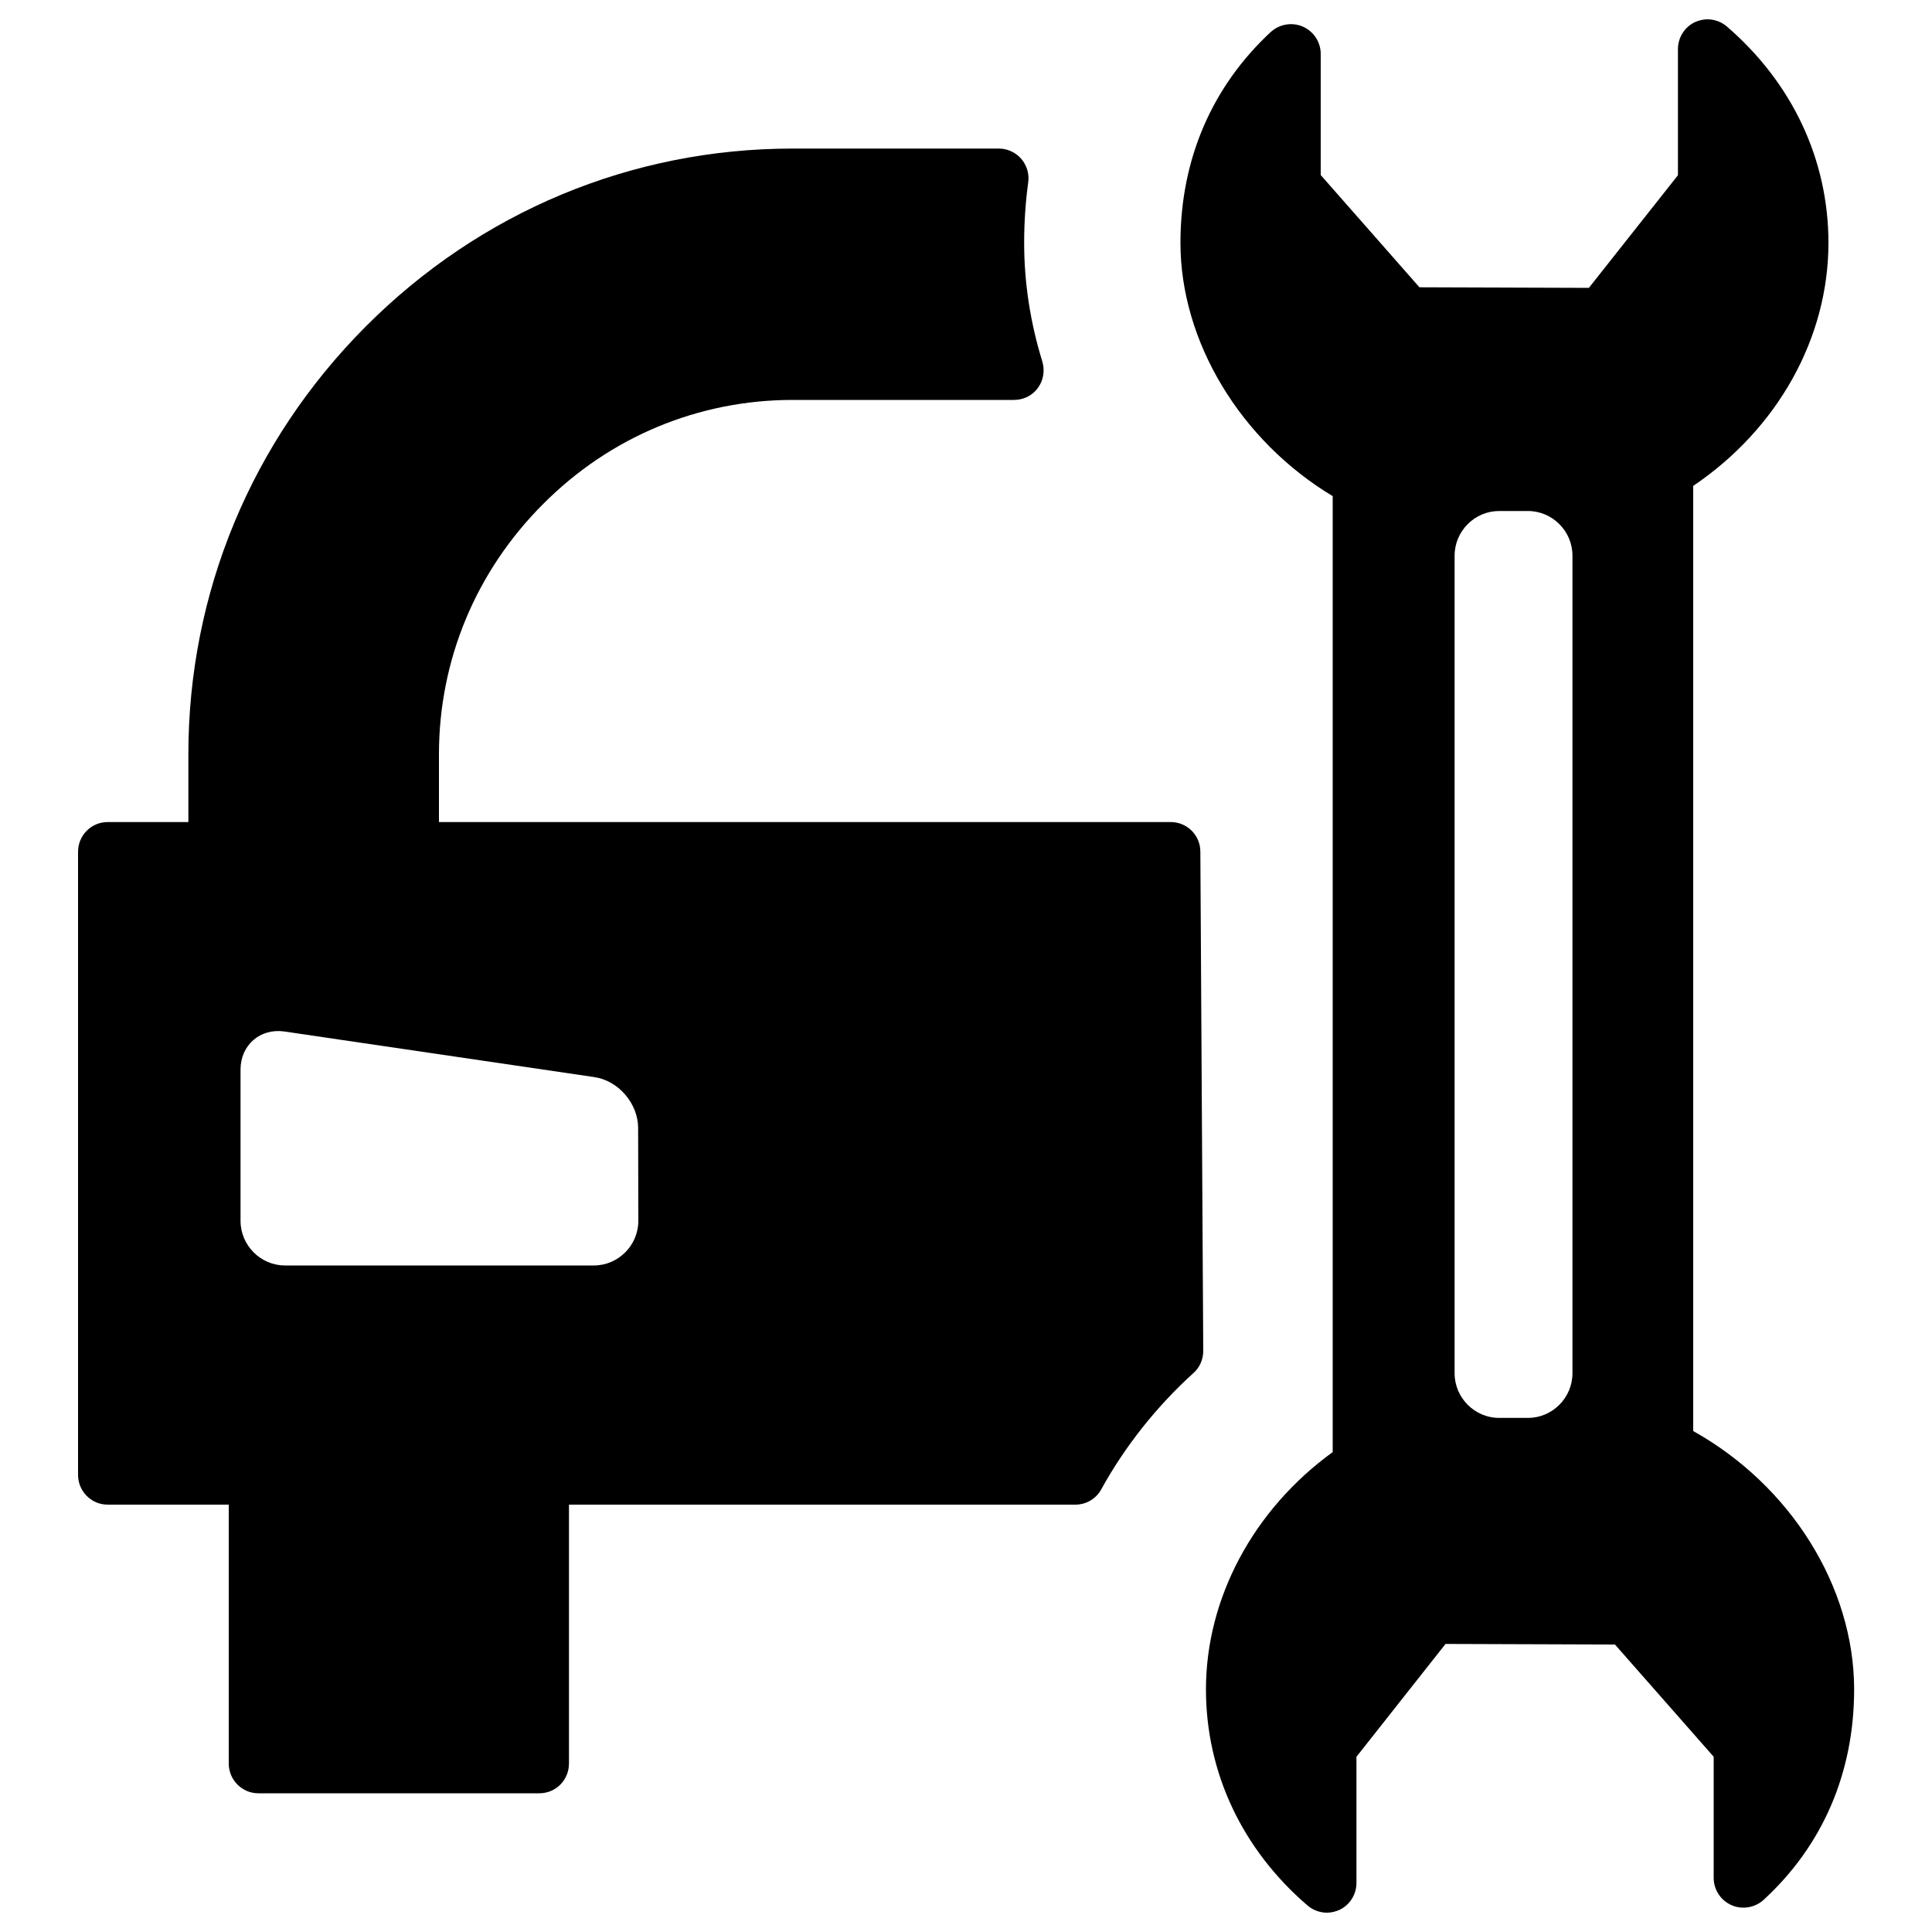 <?xml version="1.0" encoding="utf-8"?>
<!-- Svg Vector Icons : http://www.onlinewebfonts.com/icon -->
<!DOCTYPE svg PUBLIC "-//W3C//DTD SVG 1.1//EN" "http://www.w3.org/Graphics/SVG/1.1/DTD/svg11.dtd">
<svg version="1.1" xmlns="http://www.w3.org/2000/svg" xmlns:xlink="http://www.w3.org/1999/xlink" x="0px" y="0px" viewBox="0 0 1000 1000" enable-background="new 0 0 1000 1000" xml:space="preserve">
<g><path d="M876.4,740.7V251.5c43.8-29.6,70-76.6,70-125.8c0-43-18.7-82.8-52.6-112c-2.8-2.4-6.4-3.7-10-3.7c-2.2,0-4.3,0.5-6.4,1.4c-5.4,2.5-8.9,8-8.9,14v65.3L822.4,149l-87.7-0.3l-51.1-58.1V27.9c0-6.1-3.6-11.6-9.2-14.1c-2-0.9-4.1-1.3-6.2-1.3c-3.8,0-7.5,1.4-10.4,4C627.3,44.8,611,82.5,611,125.7c0,50.9,30.9,102.3,78.8,131.1v494.8c-41.1,29.8-65.6,75.7-65.6,122.8c0,43,18.7,82.8,52.6,111.9c2.8,2.4,6.4,3.7,10,3.7c2.2,0,4.3-0.5,6.4-1.4c5.4-2.5,8.9-8,8.9-14v-65.3l46.1-58.4l87.7,0.3l51.1,58.1v62.7c0,6.1,3.6,11.6,9.2,14.1c2,0.9,4.1,1.3,6.2,1.3c3.8,0,7.5-1.4,10.4-4c30.7-28.2,46.9-65.9,46.9-109.1C959.6,821.4,927,769,876.4,740.7L876.4,740.7z M813.9,710.8c0,12.7-10.4,23.1-23,23.1h-15c-12.6,0-23-10.4-23-23.1V287.6c0-12.7,10.4-23.1,23-23.1h15c12.6,0,23,10.4,23,23.1V710.8z"/><path d="M621.3,440.8c0-8.5-6.9-15.3-15.3-15.3H227.2v-35.1c0-48.7,19.1-94.7,53.9-129.5c34.6-34.8,80.5-53.9,129.2-53.9h114.6c4.9,0,9.5-2.3,12.3-6.2c2.9-3.9,3.7-9,2.3-13.7c-6.2-20.1-9.4-40.7-9.4-61.4c0-10.5,0.7-21.1,2.1-31.3c0.6-4.4-0.7-8.8-3.6-12.2c-2.9-3.3-7.1-5.3-11.5-5.3H410.2c-83.3,0-161.7,32.7-220.9,92.1c-59.2,59.4-91.8,138-91.8,221.4v35.1H55.7c-8.5,0-15.3,6.9-15.3,15.4v322.5c0,8.5,6.9,15.4,15.3,15.4h62.7v134c0,8.5,6.9,15.4,15.3,15.4h145.5c8.5,0,15.3-6.9,15.3-15.4v-134h262.1c5.6,0,10.7-3,13.4-7.9c12.2-22.2,28.7-43,47.7-60.2c3.3-2.9,5.1-7.1,5.1-11.5L621.3,440.8L621.3,440.8z M330.4,631.9c0,12.7-10.4,23.1-23,23.1h-57.2c-12.6,0-33.3,0-46,0h-56.7c-12.6,0-23-10.4-23-23.1v-78.3c0-12.7,10.2-21.5,22.7-19.7l160.4,23.6c12.5,1.8,22.7,13.7,22.7,26.4L330.4,631.9L330.4,631.9z"/></g>
</svg>